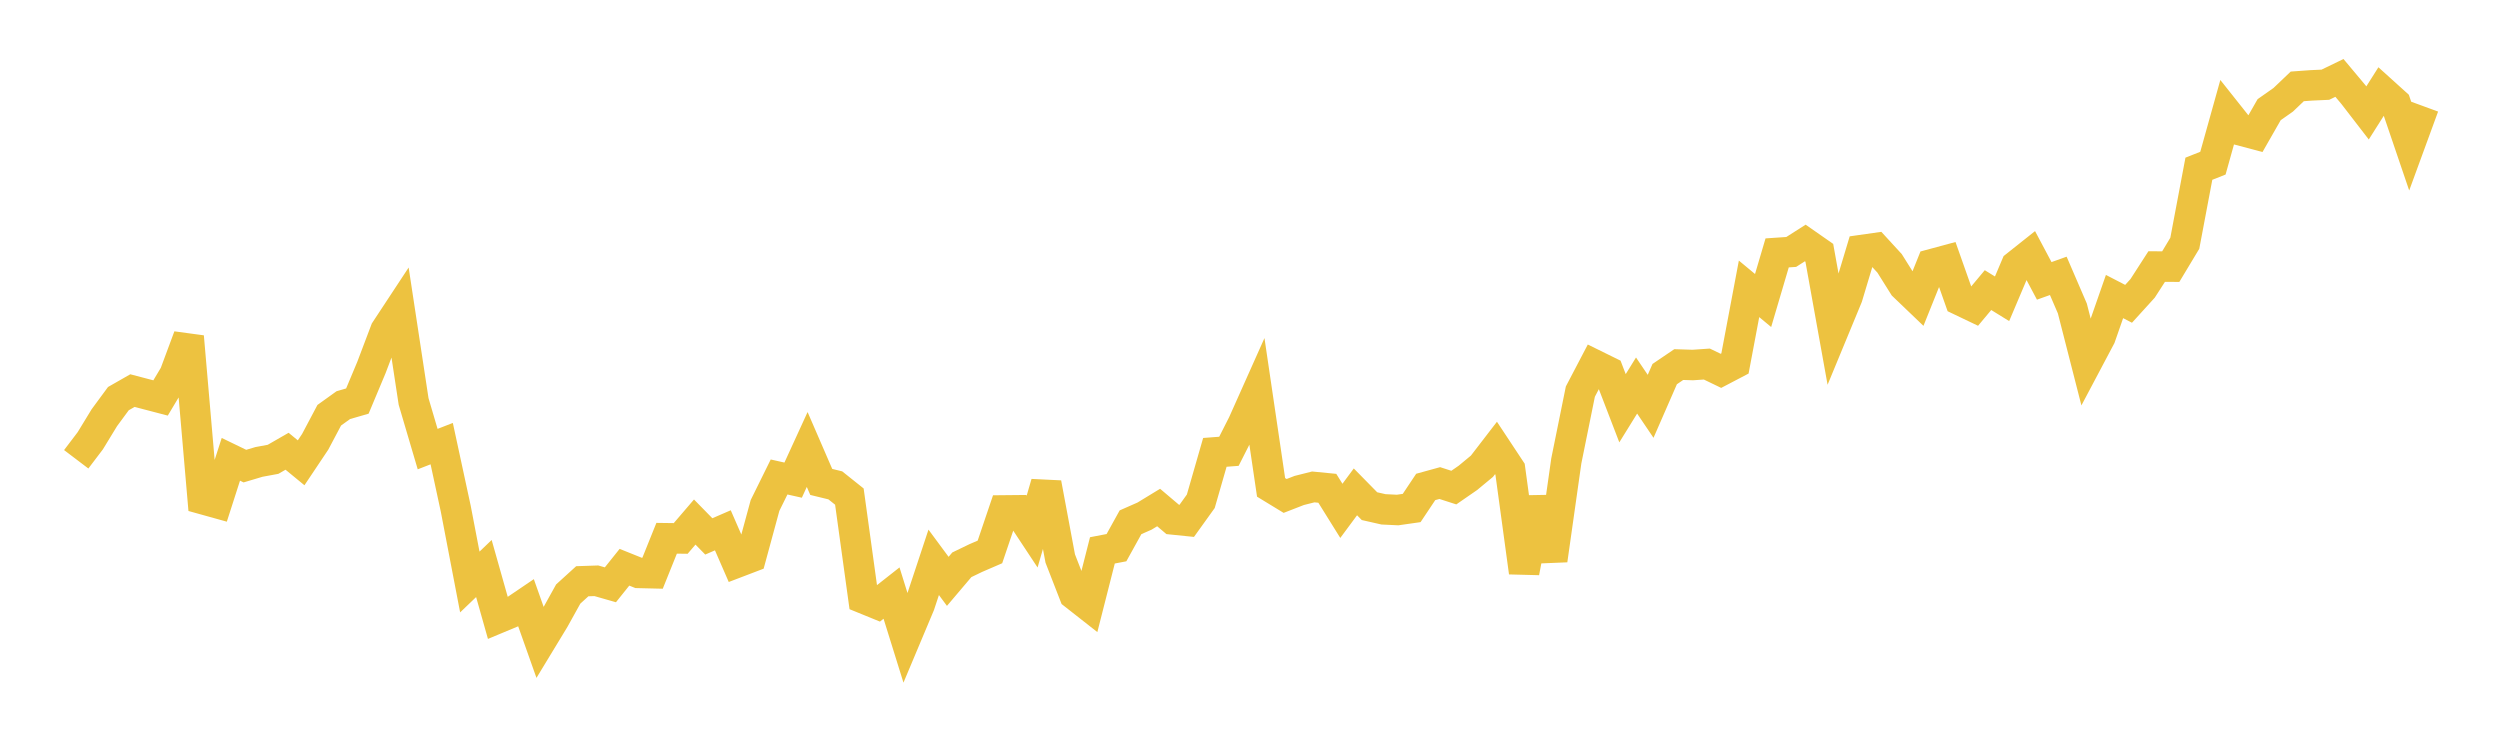 <svg width="164" height="48" xmlns="http://www.w3.org/2000/svg" xmlns:xlink="http://www.w3.org/1999/xlink"><path fill="none" stroke="rgb(237,194,64)" stroke-width="2" d="M5,30.129L5.922,28.914L6.844,27.402L7.766,26.15L8.689,25.623L9.611,25.865L10.533,26.106L11.455,24.563L12.377,22.084L13.299,32.744L14.222,33.001L15.144,30.131L16.066,30.577L16.988,30.302L17.91,30.132L18.832,29.602L19.754,30.36L20.677,28.98L21.599,27.239L22.521,26.577L23.443,26.31L24.365,24.11L25.287,21.677L26.21,20.275L27.132,26.337L28.054,29.461L28.976,29.102L29.898,33.373L30.82,38.179L31.743,37.295L32.665,40.556L33.587,40.171L34.509,39.546L35.431,42.149L36.353,40.63L37.275,38.969L38.198,38.13L39.12,38.099L40.042,38.363L40.964,37.211L41.886,37.582L42.808,37.604L43.731,35.31L44.653,35.322L45.575,34.246L46.497,35.188L47.419,34.788L48.341,36.904L49.263,36.552L50.186,33.157L51.108,31.29L52.03,31.497L52.952,29.486L53.874,31.614L54.796,31.839L55.719,32.576L56.641,39.255L57.563,39.631L58.485,38.906L59.407,41.867L60.329,39.673L61.251,36.889L62.174,38.137L63.096,37.05L64.018,36.605L64.94,36.207L65.862,33.484L66.784,33.475L67.707,34.872L68.629,31.695L69.551,36.637L70.473,39.006L71.395,39.73L72.317,36.104L73.24,35.927L74.162,34.261L75.084,33.855L76.006,33.293L76.928,34.074L77.85,34.168L78.772,32.884L79.695,29.675L80.617,29.605L81.539,27.786L82.461,25.722L83.383,31.972L84.305,32.534L85.228,32.175L86.15,31.942L87.072,32.032L87.994,33.512L88.916,32.266L89.838,33.204L90.76,33.413L91.683,33.457L92.605,33.325L93.527,31.943L94.449,31.689L95.371,31.986L96.293,31.349L97.216,30.585L98.138,29.387L99.06,30.782L99.982,37.547L100.904,32.676L101.826,36.748L102.749,30.238L103.671,25.69L104.593,23.929L105.515,24.383L106.437,26.78L107.359,25.291L108.281,26.655L109.204,24.541L110.126,23.916L111.048,23.945L111.97,23.882L112.892,24.327L113.814,23.844L114.737,18.948L115.659,19.713L116.581,16.59L117.503,16.528L118.425,15.94L119.347,16.583L120.269,21.705L121.192,19.472L122.114,16.404L123.036,16.273L123.958,17.278L124.88,18.748L125.802,19.631L126.725,17.332L127.647,17.083L128.569,19.693L129.491,20.134L130.413,19.031L131.335,19.6L132.257,17.424L133.18,16.691L134.102,18.426L135.024,18.096L135.946,20.235L136.868,23.84L137.79,22.099L138.713,19.453L139.635,19.93L140.557,18.915L141.479,17.485L142.401,17.491L143.323,15.958L144.246,11.069L145.168,10.703L146.09,7.403L147.012,8.564L147.934,8.808L148.856,7.195L149.778,6.547L150.701,5.667L151.623,5.6L152.545,5.558L153.467,5.111L154.389,6.212L155.311,7.408L156.234,5.95L157.156,6.783L158.078,9.493L159,6.975"></path></svg>